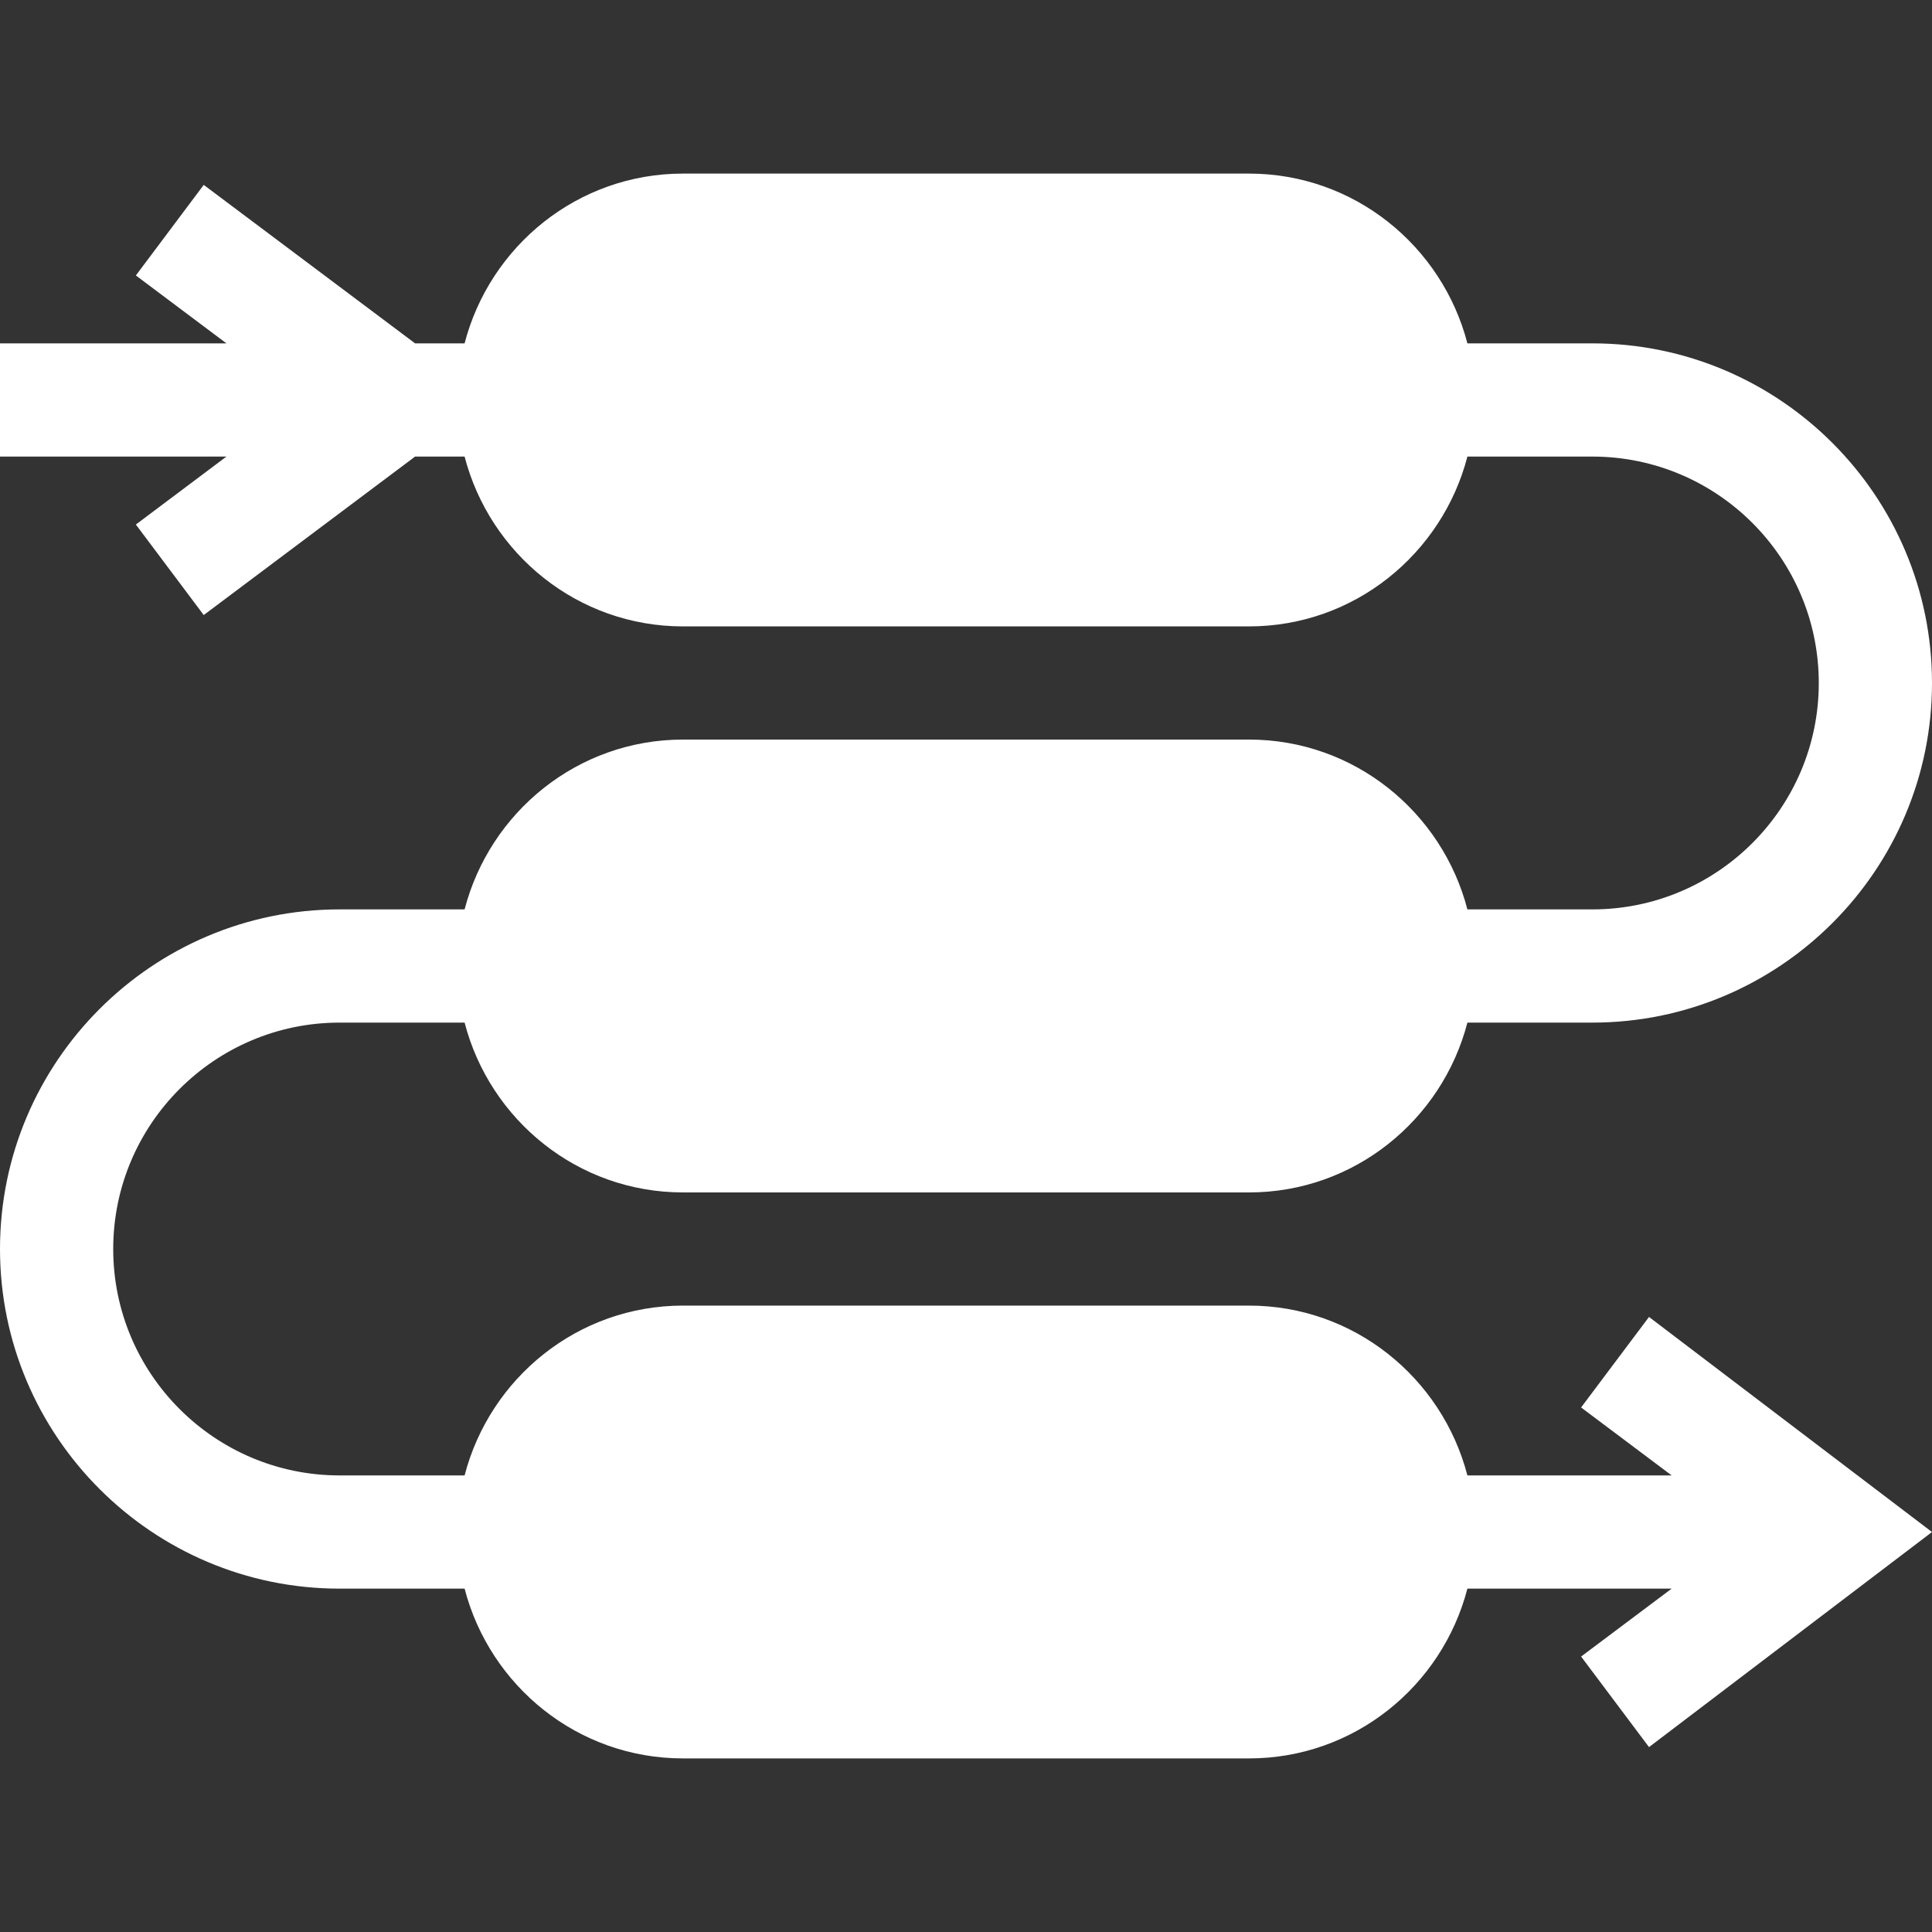 <?xml version="1.0" encoding="UTF-8"?> <svg xmlns="http://www.w3.org/2000/svg" width="40" height="40" viewBox="0 0 40 40" fill="none"><rect x="0" y="0" width="40" height="40" fill="#333333" stroke="none"/> <g clip-path="url(#clip0_203_1918)"> <path d="M34.141 27.266L32.735 29.14L34.61 30.547H30.381C29.857 28.531 28.038 27.031 25.859 27.031H14.141C11.962 27.031 10.143 28.531 9.619 30.547H7.031C4.446 30.547 2.344 28.445 2.344 25.859C2.344 23.274 4.446 21.172 7.031 21.172H9.619C10.143 23.188 11.962 24.688 14.141 24.688H25.859C28.038 24.688 29.857 23.188 30.381 21.172H32.969C36.846 21.172 40 18.018 40 14.141C40 10.263 36.846 7.109 32.969 7.109H30.381C29.857 5.093 28.038 3.594 25.859 3.594H14.141C11.962 3.594 10.143 5.093 9.619 7.109H8.594L4.218 3.828L2.813 5.703L4.688 7.109H0V9.453H4.688L2.813 10.86L4.218 12.734L8.594 9.453H9.619C10.143 11.469 11.962 12.969 14.141 12.969H25.859C28.038 12.969 29.857 11.469 30.381 9.453H32.969C35.554 9.453 37.656 11.556 37.656 14.141C37.656 16.726 35.554 18.828 32.969 18.828H30.381C29.857 16.812 28.038 15.312 25.859 15.312H14.141C11.962 15.312 10.143 16.812 9.619 18.828H7.031C3.154 18.828 0 21.982 0 25.859C0 29.737 3.154 32.891 7.031 32.891H9.619C10.143 34.907 11.962 36.406 14.141 36.406H25.859C28.038 36.406 29.857 34.907 30.381 32.891H34.61L32.735 34.297L34.141 36.172L40 31.719L34.141 27.266Z" fill="white"></path> </g> <defs> <clipPath id="clip0_203_1918"> <rect width="40" height="40" fill="white"></rect> </clipPath> </defs> </svg> 